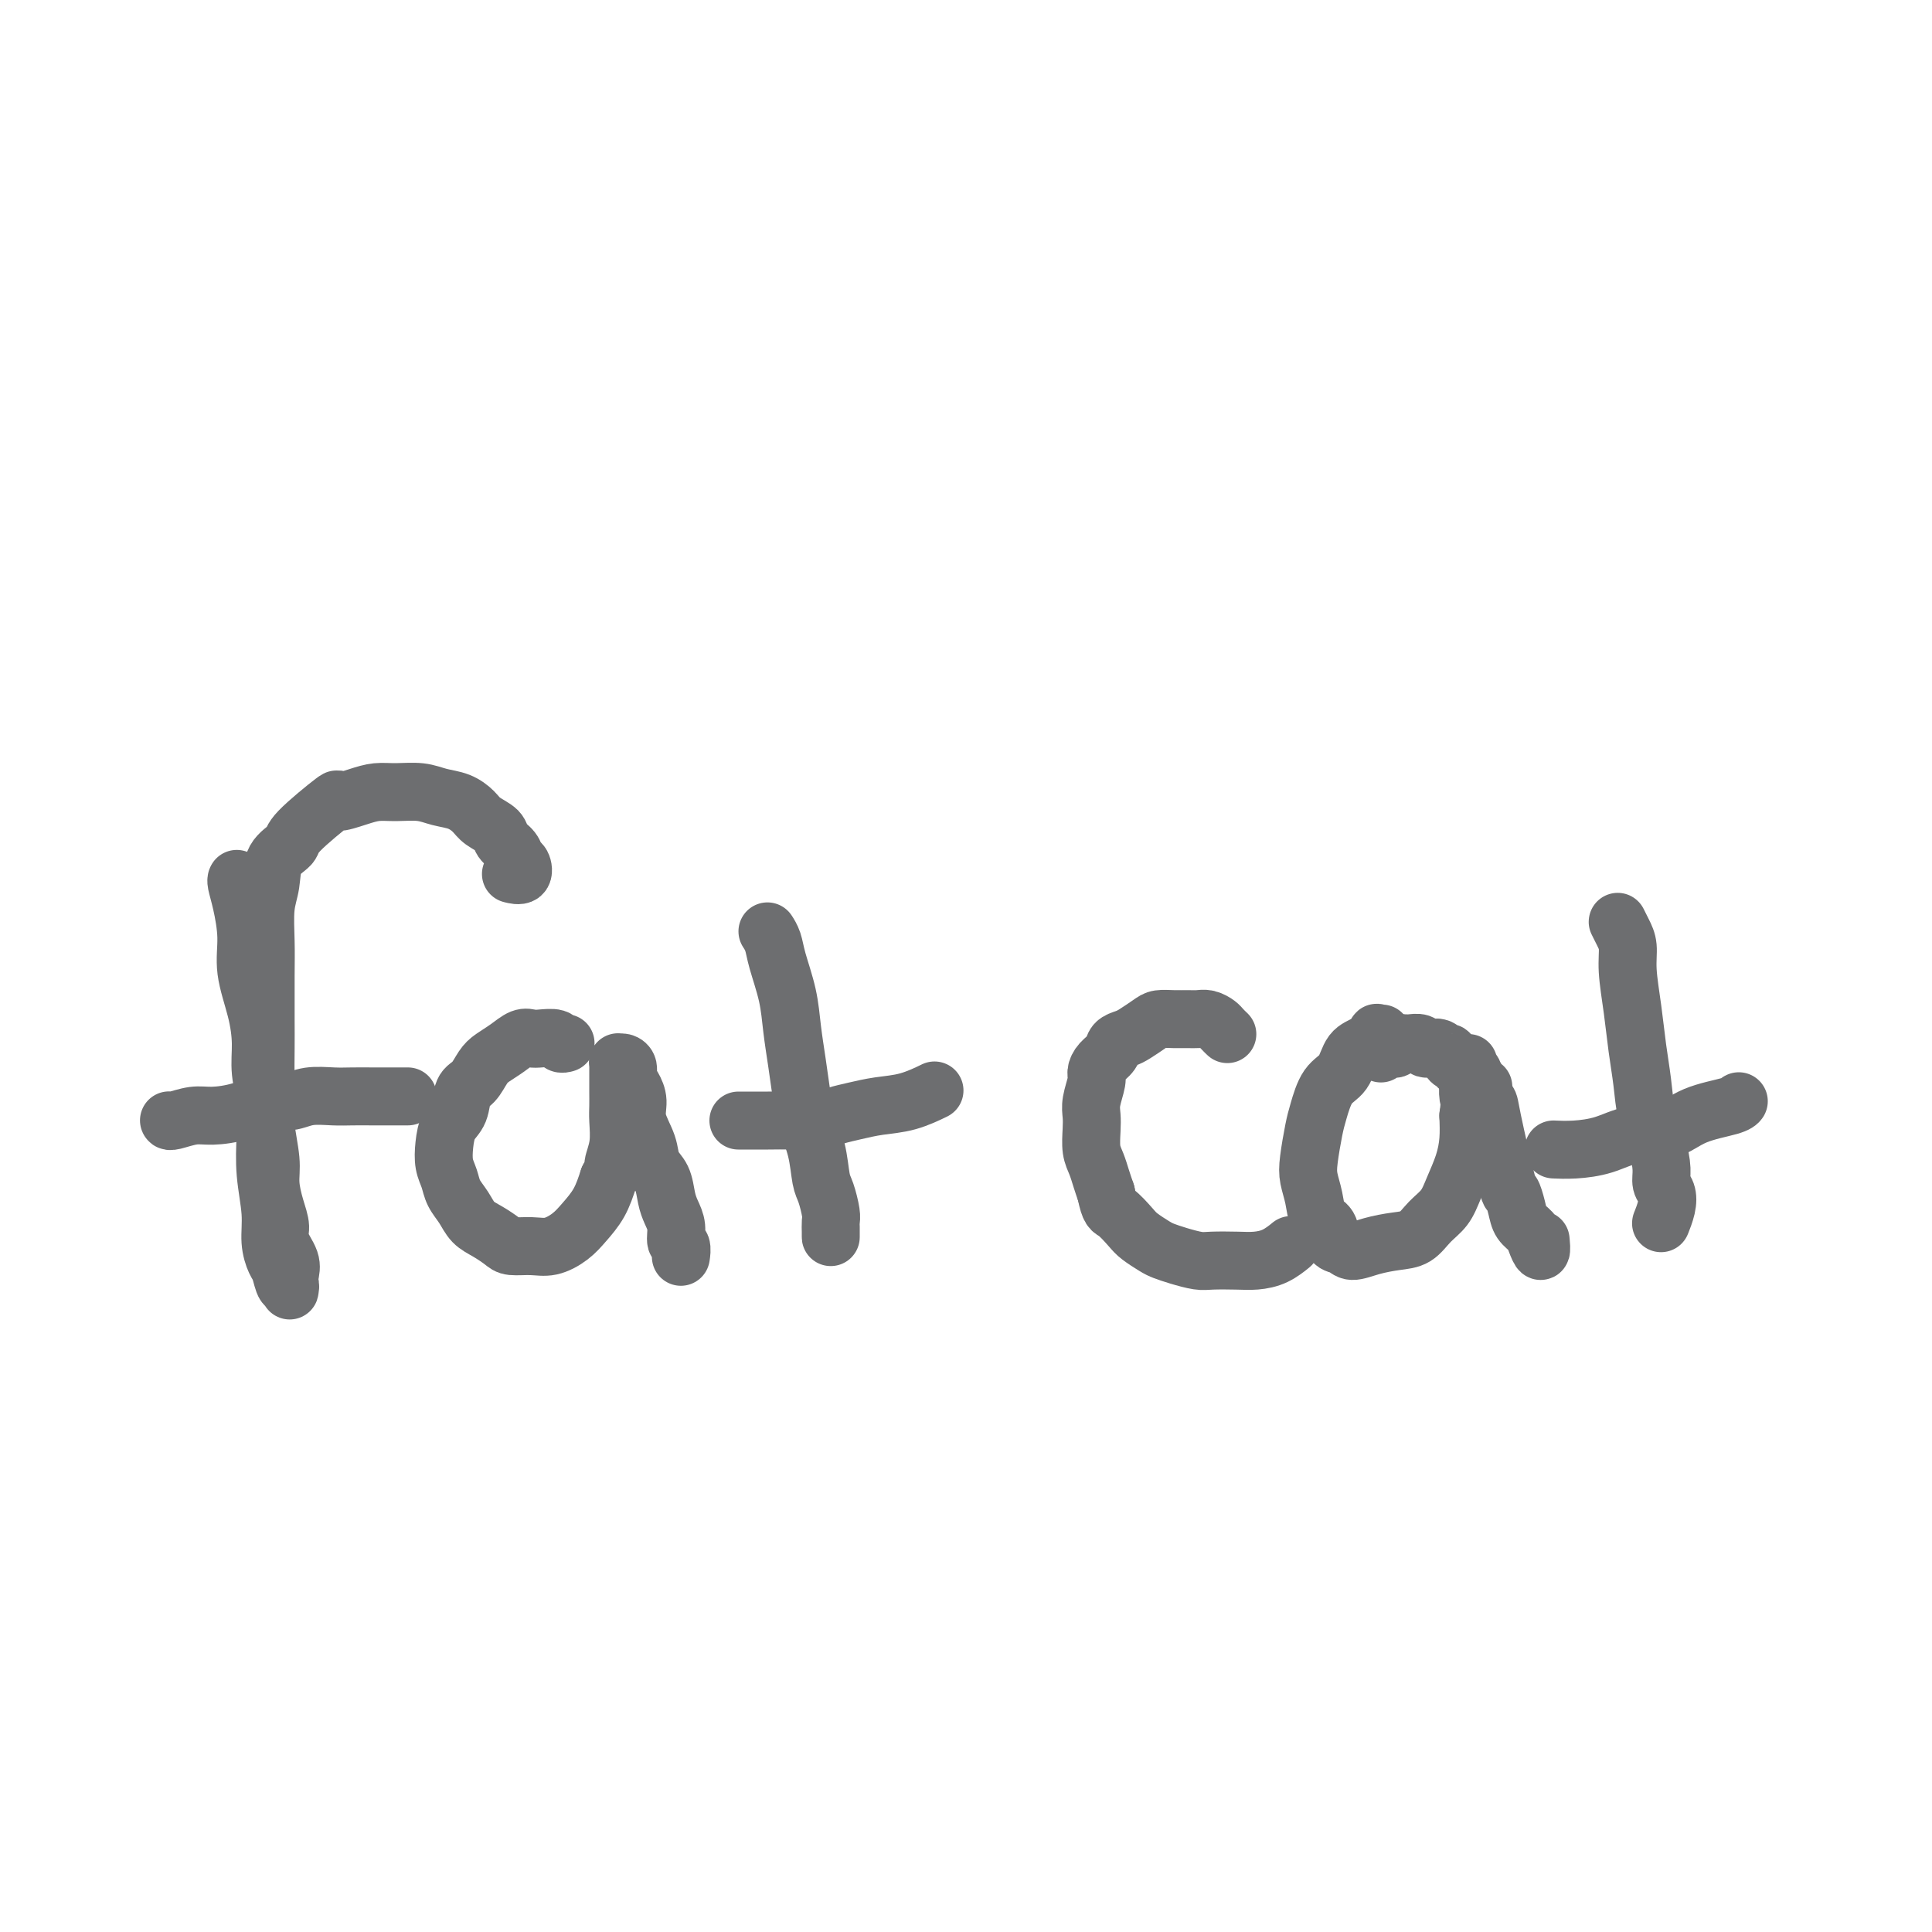 <svg viewBox='0 0 400 400' version='1.1' xmlns='http://www.w3.org/2000/svg' xmlns:xlink='http://www.w3.org/1999/xlink'><g fill='none' stroke='#6D6E70' stroke-width='12' stroke-linecap='round' stroke-linejoin='round'><path d='M49,182c-0.000,0.001 -0.001,0.001 0,0c0.001,-0.001 0.003,-0.005 0,0c-0.003,0.005 -0.011,0.019 0,0c0.011,-0.019 0.040,-0.070 0,0c-0.040,0.070 -0.148,0.260 0,1c0.148,0.740 0.551,2.030 1,4c0.449,1.970 0.942,4.618 1,7c0.058,2.382 -0.320,4.496 0,7c0.320,2.504 1.339,5.398 2,8c0.661,2.602 0.966,4.912 1,7c0.034,2.088 -0.202,3.954 0,6c0.202,2.046 0.841,4.273 1,6c0.159,1.727 -0.163,2.955 0,5c0.163,2.045 0.812,4.906 1,7c0.188,2.094 -0.086,3.421 0,5c0.086,1.579 0.531,3.410 1,5c0.469,1.590 0.963,2.941 1,4c0.037,1.059 -0.382,1.828 0,3c0.382,1.172 1.566,2.746 2,4c0.434,1.254 0.117,2.188 0,3c-0.117,0.812 -0.034,1.502 0,2c0.034,0.498 0.020,0.803 0,1c-0.020,0.197 -0.047,0.287 0,0c0.047,-0.287 0.166,-0.949 0,-1c-0.166,-0.051 -0.618,0.510 -1,0c-0.382,-0.510 -0.695,-2.090 -1,-3c-0.305,-0.910 -0.604,-1.150 -1,-2c-0.396,-0.850 -0.890,-2.310 -1,-4c-0.110,-1.690 0.163,-3.609 0,-6c-0.163,-2.391 -0.761,-5.255 -1,-8c-0.239,-2.745 -0.120,-5.373 0,-8'/><path d='M55,235c-0.774,-5.815 -0.207,-4.353 0,-5c0.207,-0.647 0.056,-3.401 0,-6c-0.056,-2.599 -0.016,-5.041 0,-7c0.016,-1.959 0.008,-3.436 0,-6c-0.008,-2.564 -0.015,-6.216 0,-9c0.015,-2.784 0.054,-4.700 0,-7c-0.054,-2.300 -0.200,-4.986 0,-7c0.200,-2.014 0.745,-3.357 1,-5c0.255,-1.643 0.219,-3.584 1,-5c0.781,-1.416 2.379,-2.305 3,-3c0.621,-0.695 0.266,-1.195 2,-3c1.734,-1.805 5.558,-4.914 7,-6c1.442,-1.086 0.504,-0.148 1,0c0.496,0.148 2.428,-0.493 4,-1c1.572,-0.507 2.784,-0.880 4,-1c1.216,-0.120 2.437,0.012 4,0c1.563,-0.012 3.467,-0.169 5,0c1.533,0.169 2.695,0.664 4,1c1.305,0.336 2.754,0.513 4,1c1.246,0.487 2.288,1.285 3,2c0.712,0.715 1.094,1.347 2,2c0.906,0.653 2.337,1.325 3,2c0.663,0.675 0.558,1.351 1,2c0.442,0.649 1.432,1.270 2,2c0.568,0.730 0.716,1.569 1,2c0.284,0.431 0.705,0.456 1,1c0.295,0.544 0.464,1.608 0,2c-0.464,0.392 -1.561,0.112 -2,0c-0.439,-0.112 -0.219,-0.056 0,0'/><path d='M35,232c-0.014,-0.031 -0.029,-0.063 0,0c0.029,0.063 0.100,0.219 1,0c0.900,-0.219 2.628,-0.814 4,-1c1.372,-0.186 2.389,0.037 4,0c1.611,-0.037 3.817,-0.336 6,-1c2.183,-0.664 4.344,-1.695 6,-2c1.656,-0.305 2.807,0.114 4,0c1.193,-0.114 2.428,-0.763 4,-1c1.572,-0.237 3.480,-0.064 5,0c1.520,0.064 2.653,0.017 4,0c1.347,-0.017 2.907,-0.005 4,0c1.093,0.005 1.717,0.001 3,0c1.283,-0.001 3.224,-0.000 4,0c0.776,0.000 0.388,0.000 0,0'/><path d='M117,216c0.007,-0.002 0.015,-0.004 0,0c-0.015,0.004 -0.052,0.015 0,0c0.052,-0.015 0.194,-0.056 0,0c-0.194,0.056 -0.723,0.210 -1,0c-0.277,-0.210 -0.304,-0.782 -1,-1c-0.696,-0.218 -2.063,-0.080 -3,0c-0.937,0.080 -1.444,0.103 -2,0c-0.556,-0.103 -1.160,-0.333 -2,0c-0.840,0.333 -1.917,1.228 -3,2c-1.083,0.772 -2.173,1.421 -3,2c-0.827,0.579 -1.391,1.088 -2,2c-0.609,0.912 -1.263,2.228 -2,3c-0.737,0.772 -1.557,1.000 -2,2c-0.443,1.000 -0.508,2.770 -1,4c-0.492,1.230 -1.412,1.918 -2,3c-0.588,1.082 -0.845,2.558 -1,4c-0.155,1.442 -0.208,2.851 0,4c0.208,1.149 0.677,2.037 1,3c0.323,0.963 0.499,2.002 1,3c0.501,0.998 1.326,1.956 2,3c0.674,1.044 1.198,2.174 2,3c0.802,0.826 1.883,1.347 3,2c1.117,0.653 2.270,1.438 3,2c0.730,0.562 1.038,0.903 2,1c0.962,0.097 2.579,-0.048 4,0c1.421,0.048 2.646,0.289 4,0c1.354,-0.289 2.837,-1.108 4,-2c1.163,-0.892 2.005,-1.855 3,-3c0.995,-1.145 2.141,-2.470 3,-4c0.859,-1.530 1.429,-3.265 2,-5'/><path d='M126,244c1.403,-2.364 0.912,-2.275 1,-3c0.088,-0.725 0.756,-2.263 1,-4c0.244,-1.737 0.065,-3.674 0,-5c-0.065,-1.326 -0.018,-2.043 0,-3c0.018,-0.957 0.005,-2.155 0,-3c-0.005,-0.845 -0.002,-1.336 0,-2c0.002,-0.664 0.003,-1.499 0,-2c-0.003,-0.501 -0.011,-0.668 0,-1c0.011,-0.332 0.041,-0.829 0,-1c-0.041,-0.171 -0.152,-0.016 0,0c0.152,0.016 0.567,-0.106 1,0c0.433,0.106 0.885,0.442 1,1c0.115,0.558 -0.106,1.338 0,2c0.106,0.662 0.538,1.206 1,2c0.462,0.794 0.954,1.839 1,3c0.046,1.161 -0.352,2.439 0,4c0.352,1.561 1.456,3.404 2,5c0.544,1.596 0.528,2.944 1,4c0.472,1.056 1.432,1.821 2,3c0.568,1.179 0.744,2.773 1,4c0.256,1.227 0.590,2.088 1,3c0.410,0.912 0.894,1.877 1,3c0.106,1.123 -0.168,2.406 0,3c0.168,0.594 0.777,0.499 1,1c0.223,0.501 0.060,1.596 0,2c-0.060,0.404 -0.017,0.115 0,0c0.017,-0.115 0.009,-0.058 0,0'/><path d='M159,193c-0.097,-0.150 -0.195,-0.300 0,0c0.195,0.300 0.682,1.050 1,2c0.318,0.950 0.467,2.102 1,4c0.533,1.898 1.451,4.544 2,7c0.549,2.456 0.728,4.724 1,7c0.272,2.276 0.636,4.560 1,7c0.364,2.440 0.727,5.036 1,7c0.273,1.964 0.455,3.296 1,5c0.545,1.704 1.452,3.779 2,6c0.548,2.221 0.735,4.588 1,6c0.265,1.412 0.607,1.871 1,3c0.393,1.129 0.837,2.930 1,4c0.163,1.070 0.044,1.408 0,2c-0.044,0.592 -0.012,1.437 0,2c0.012,0.563 0.003,0.844 0,1c-0.003,0.156 -0.001,0.186 0,0c0.001,-0.186 0.000,-0.589 0,-1c-0.000,-0.411 -0.000,-0.832 0,-1c0.000,-0.168 0.000,-0.084 0,0'/><path d='M153,232c-0.010,0.000 -0.020,0.000 0,0c0.020,-0.000 0.069,-0.000 0,0c-0.069,0.000 -0.255,0.001 0,0c0.255,-0.001 0.952,-0.003 2,0c1.048,0.003 2.446,0.012 4,0c1.554,-0.012 3.264,-0.045 5,0c1.736,0.045 3.498,0.168 5,0c1.502,-0.168 2.743,-0.627 4,-1c1.257,-0.373 2.530,-0.661 4,-1c1.470,-0.339 3.136,-0.730 5,-1c1.864,-0.270 3.925,-0.419 6,-1c2.075,-0.581 4.164,-1.595 5,-2c0.836,-0.405 0.418,-0.203 0,0'/><path d='M254,214c0.096,0.091 0.191,0.182 0,0c-0.191,-0.182 -0.669,-0.637 -1,-1c-0.331,-0.363 -0.514,-0.633 -1,-1c-0.486,-0.367 -1.275,-0.831 -2,-1c-0.725,-0.169 -1.386,-0.043 -2,0c-0.614,0.043 -1.179,0.004 -2,0c-0.821,-0.004 -1.896,0.026 -3,0c-1.104,-0.026 -2.236,-0.110 -3,0c-0.764,0.110 -1.159,0.414 -2,1c-0.841,0.586 -2.127,1.455 -3,2c-0.873,0.545 -1.334,0.765 -2,1c-0.666,0.235 -1.536,0.484 -2,1c-0.464,0.516 -0.520,1.300 -1,2c-0.480,0.700 -1.382,1.317 -2,2c-0.618,0.683 -0.950,1.431 -1,2c-0.050,0.569 0.182,0.960 0,2c-0.182,1.040 -0.778,2.729 -1,4c-0.222,1.271 -0.071,2.125 0,3c0.071,0.875 0.060,1.770 0,3c-0.060,1.230 -0.171,2.794 0,4c0.171,1.206 0.623,2.056 1,3c0.377,0.944 0.679,1.984 1,3c0.321,1.016 0.660,2.008 1,3'/><path d='M229,247c0.756,3.688 1.147,3.408 2,4c0.853,0.592 2.170,2.056 3,3c0.830,0.944 1.174,1.367 2,2c0.826,0.633 2.134,1.476 3,2c0.866,0.524 1.291,0.729 2,1c0.709,0.271 1.701,0.609 3,1c1.299,0.391 2.907,0.835 4,1c1.093,0.165 1.673,0.051 3,0c1.327,-0.051 3.400,-0.038 5,0c1.600,0.038 2.728,0.103 4,0c1.272,-0.103 2.689,-0.374 4,-1c1.311,-0.626 2.518,-1.607 3,-2c0.482,-0.393 0.241,-0.196 0,0'/><path d='M286,214c0.009,-0.001 0.018,-0.002 0,0c-0.018,0.002 -0.062,0.007 0,0c0.062,-0.007 0.231,-0.026 0,0c-0.231,0.026 -0.862,0.097 -1,0c-0.138,-0.097 0.216,-0.363 0,0c-0.216,0.363 -1.003,1.353 -2,2c-0.997,0.647 -2.203,0.950 -3,2c-0.797,1.050 -1.184,2.847 -2,4c-0.816,1.153 -2.062,1.662 -3,3c-0.938,1.338 -1.569,3.505 -2,5c-0.431,1.495 -0.664,2.320 -1,4c-0.336,1.680 -0.777,4.217 -1,6c-0.223,1.783 -0.230,2.814 0,4c0.230,1.186 0.695,2.527 1,4c0.305,1.473 0.451,3.079 1,4c0.549,0.921 1.503,1.158 2,2c0.497,0.842 0.537,2.289 1,3c0.463,0.711 1.348,0.687 2,1c0.652,0.313 1.069,0.965 2,1c0.931,0.035 2.375,-0.545 4,-1c1.625,-0.455 3.432,-0.784 5,-1c1.568,-0.216 2.896,-0.318 4,-1c1.104,-0.682 1.984,-1.945 3,-3c1.016,-1.055 2.167,-1.901 3,-3c0.833,-1.099 1.347,-2.449 2,-4c0.653,-1.551 1.445,-3.302 2,-5c0.555,-1.698 0.873,-3.342 1,-5c0.127,-1.658 0.064,-3.329 0,-5'/><path d='M304,231c0.464,-3.074 0.125,-3.259 0,-4c-0.125,-0.741 -0.034,-2.037 0,-3c0.034,-0.963 0.012,-1.591 0,-2c-0.012,-0.409 -0.016,-0.599 0,-1c0.016,-0.401 0.050,-1.015 0,-1c-0.050,0.015 -0.184,0.658 0,1c0.184,0.342 0.687,0.384 1,1c0.313,0.616 0.437,1.805 1,3c0.563,1.195 1.566,2.396 2,3c0.434,0.604 0.300,0.613 1,4c0.700,3.387 2.233,10.154 3,13c0.767,2.846 0.769,1.773 1,2c0.231,0.227 0.693,1.755 1,3c0.307,1.245 0.461,2.207 1,3c0.539,0.793 1.465,1.417 2,2c0.535,0.583 0.679,1.125 1,2c0.321,0.875 0.817,2.082 1,2c0.183,-0.082 0.052,-1.452 0,-2c-0.052,-0.548 -0.026,-0.274 0,0'/><path d='M335,191c-0.006,-0.012 -0.012,-0.023 0,0c0.012,0.023 0.041,0.082 0,0c-0.041,-0.082 -0.152,-0.303 0,0c0.152,0.303 0.565,1.132 1,2c0.435,0.868 0.890,1.777 1,3c0.110,1.223 -0.126,2.762 0,5c0.126,2.238 0.615,5.174 1,8c0.385,2.826 0.668,5.540 1,8c0.332,2.460 0.715,4.665 1,7c0.285,2.335 0.472,4.799 1,7c0.528,2.201 1.396,4.139 2,6c0.604,1.861 0.943,3.645 1,5c0.057,1.355 -0.167,2.282 0,3c0.167,0.718 0.724,1.225 1,2c0.276,0.775 0.270,1.816 0,3c-0.270,1.184 -0.803,2.511 -1,3c-0.197,0.489 -0.056,0.140 0,0c0.056,-0.140 0.028,-0.070 0,0'/><path d='M322,238c-0.307,-0.015 -0.614,-0.030 0,0c0.614,0.030 2.149,0.103 4,0c1.851,-0.103 4.019,-0.384 6,-1c1.981,-0.616 3.774,-1.566 6,-2c2.226,-0.434 4.884,-0.351 7,-1c2.116,-0.649 3.691,-2.030 6,-3c2.309,-0.970 5.352,-1.530 7,-2c1.648,-0.470 1.899,-0.848 2,-1c0.101,-0.152 0.050,-0.076 0,0'/><path d='M307,225c0.009,-0.002 0.017,-0.003 0,0c-0.017,0.003 -0.060,0.011 0,0c0.060,-0.011 0.222,-0.040 0,0c-0.222,0.040 -0.829,0.150 -1,0c-0.171,-0.150 0.094,-0.561 0,-1c-0.094,-0.439 -0.546,-0.906 -1,-1c-0.454,-0.094 -0.910,0.186 -1,0c-0.090,-0.186 0.187,-0.838 0,-1c-0.187,-0.162 -0.837,0.168 -1,0c-0.163,-0.168 0.163,-0.832 0,-1c-0.163,-0.168 -0.813,0.161 -1,0c-0.187,-0.161 0.090,-0.813 0,-1c-0.090,-0.187 -0.548,0.090 -1,0c-0.452,-0.090 -0.898,-0.546 -1,-1c-0.102,-0.454 0.141,-0.905 0,-1c-0.141,-0.095 -0.667,0.167 -1,0c-0.333,-0.167 -0.474,-0.763 -1,-1c-0.526,-0.237 -1.436,-0.116 -2,0c-0.564,0.116 -0.781,0.227 -1,0c-0.219,-0.227 -0.440,-0.793 -1,-1c-0.560,-0.207 -1.458,-0.056 -2,0c-0.542,0.056 -0.726,0.016 -1,0c-0.274,-0.016 -0.637,-0.008 -1,0'/><path d='M290,216c-1.415,0.068 -0.954,0.736 -1,1c-0.046,0.264 -0.600,0.122 -1,0c-0.400,-0.122 -0.646,-0.225 -1,0c-0.354,0.225 -0.815,0.779 -1,1c-0.185,0.221 -0.092,0.111 0,0'/></g>
</svg>